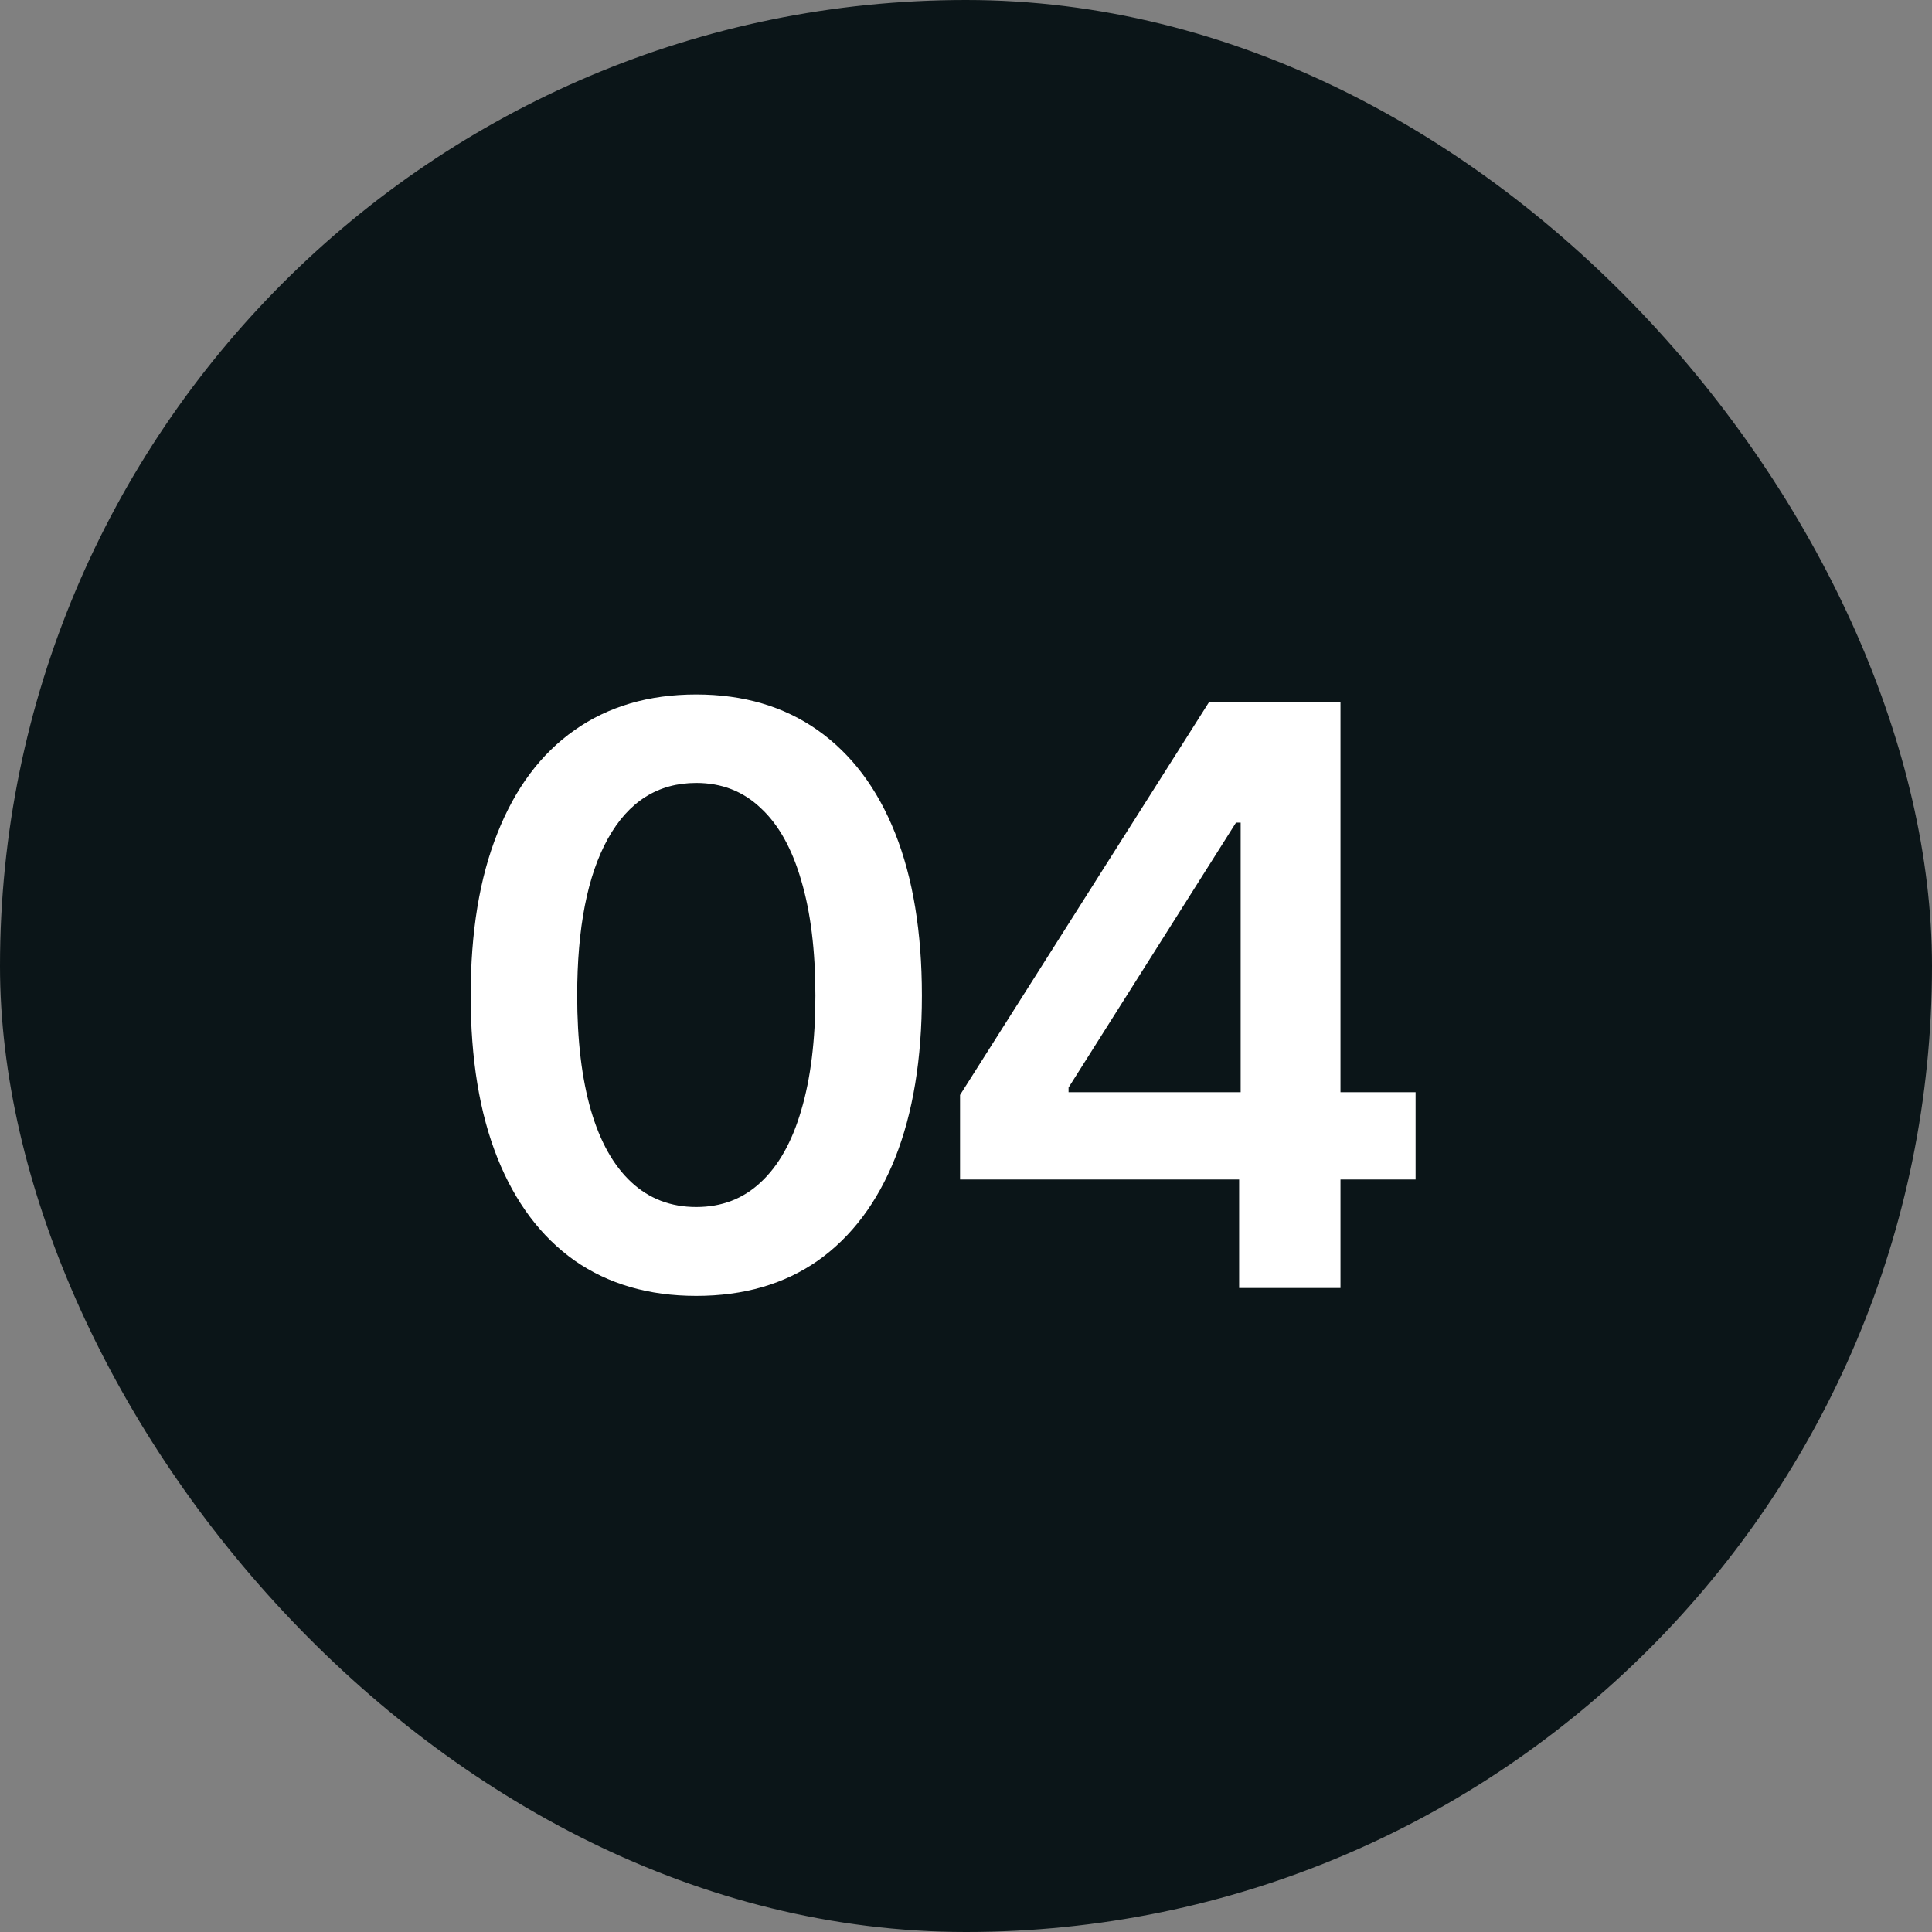 <svg width="24" height="24" viewBox="0 0 24 24" fill="none" xmlns="http://www.w3.org/2000/svg">
<rect x="0" y="0" width="24" height="24" fill="#808080" stroke="none"/>
<rect width="24" height="24" rx="12" fill="#0B1518"/>
<path d="M8.649 16.098C8.06 16.098 7.556 15.951 7.136 15.658C6.719 15.362 6.4 14.937 6.179 14.384C5.957 13.827 5.847 13.155 5.847 12.367C5.847 11.579 5.957 10.907 6.179 10.351C6.4 9.791 6.719 9.364 7.136 9.071C7.556 8.775 8.06 8.627 8.649 8.627C9.235 8.627 9.738 8.775 10.158 9.071C10.578 9.368 10.899 9.794 11.12 10.351C11.341 10.907 11.452 11.579 11.452 12.367C11.452 13.155 11.341 13.827 11.12 14.384C10.899 14.937 10.58 15.362 10.163 15.658C9.746 15.951 9.242 16.098 8.649 16.098ZM8.649 14.994C8.965 14.994 9.232 14.892 9.45 14.687C9.672 14.481 9.839 14.184 9.953 13.793C10.07 13.399 10.129 12.924 10.129 12.367C10.129 11.807 10.07 11.33 9.953 10.937C9.839 10.543 9.672 10.243 9.45 10.038C9.232 9.83 8.965 9.726 8.649 9.726C8.174 9.726 7.808 9.957 7.551 10.419C7.297 10.878 7.17 11.527 7.17 12.367C7.17 12.924 7.227 13.399 7.341 13.793C7.455 14.184 7.622 14.481 7.844 14.687C8.065 14.892 8.334 14.994 8.649 14.994ZM11.926 14.652V13.602L15.017 8.725H15.886V10.219H15.354L13.274 13.51V13.568H17.585V14.652H11.926ZM15.393 16V14.335L15.412 13.861V8.725H16.652V16H15.393Z" fill="white"/>
</svg>
